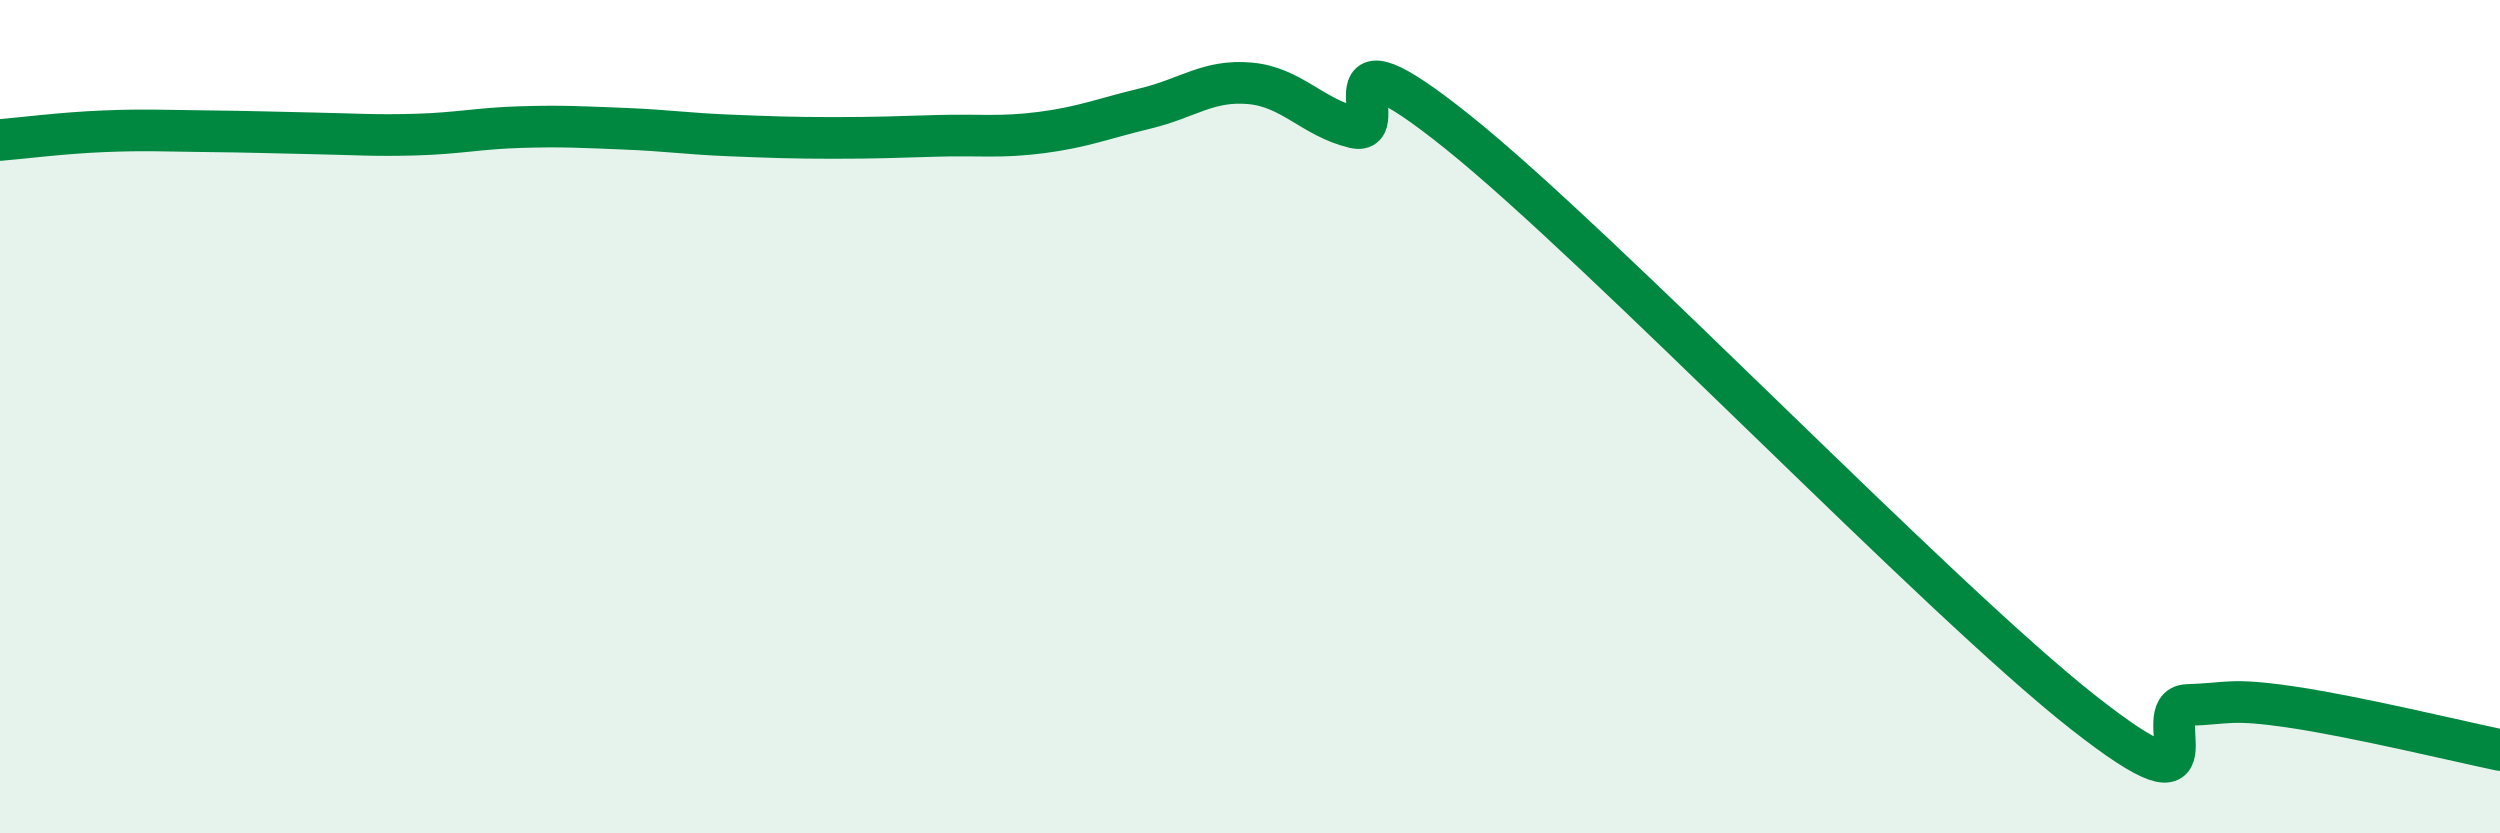 
    <svg width="60" height="20" viewBox="0 0 60 20" xmlns="http://www.w3.org/2000/svg">
      <path
        d="M 0,3.36 C 0.5,3.32 1.5,3.19 2.5,3.15 C 3.5,3.11 4,3.14 5,3.15 C 6,3.16 6.5,3.18 7.5,3.2 C 8.5,3.22 9,3.26 10,3.23 C 11,3.2 11.5,3.08 12.5,3.05 C 13.5,3.02 14,3.05 15,3.09 C 16,3.13 16.5,3.21 17.5,3.25 C 18.5,3.29 19,3.31 20,3.31 C 21,3.31 21.5,3.29 22.5,3.26 C 23.5,3.23 24,3.31 25,3.18 C 26,3.05 26.5,2.84 27.5,2.6 C 28.5,2.36 29,1.91 30,2 C 31,2.09 31.5,2.82 32.5,3.06 C 33.5,3.3 31.5,0.37 35,3.18 C 38.5,5.99 46.5,14.35 50,17.1 C 53.5,19.85 51.5,16.95 52.5,16.92 C 53.5,16.89 53.5,16.75 55,16.97 C 56.5,17.19 59,17.79 60,18L60 20L0 20Z"
        fill="#008740"
        opacity="0.1"
        stroke-linecap="round"
        stroke-linejoin="round"
      />
      <path
        d="M 0,3.36 C 0.5,3.32 1.5,3.19 2.5,3.15 C 3.5,3.11 4,3.14 5,3.15 C 6,3.16 6.5,3.18 7.5,3.2 C 8.5,3.22 9,3.26 10,3.23 C 11,3.2 11.5,3.08 12.5,3.05 C 13.5,3.02 14,3.05 15,3.09 C 16,3.13 16.5,3.21 17.5,3.25 C 18.5,3.29 19,3.31 20,3.31 C 21,3.31 21.5,3.29 22.5,3.26 C 23.5,3.23 24,3.31 25,3.18 C 26,3.05 26.5,2.84 27.5,2.6 C 28.5,2.36 29,1.91 30,2 C 31,2.09 31.5,2.82 32.5,3.06 C 33.5,3.3 31.5,0.37 35,3.18 C 38.5,5.99 46.5,14.35 50,17.1 C 53.5,19.85 51.5,16.95 52.5,16.92 C 53.5,16.89 53.5,16.75 55,16.97 C 56.5,17.19 59,17.79 60,18"
        stroke="#008740"
        stroke-width="1"
        fill="none"
        stroke-linecap="round"
        stroke-linejoin="round"
      />
    </svg>
  